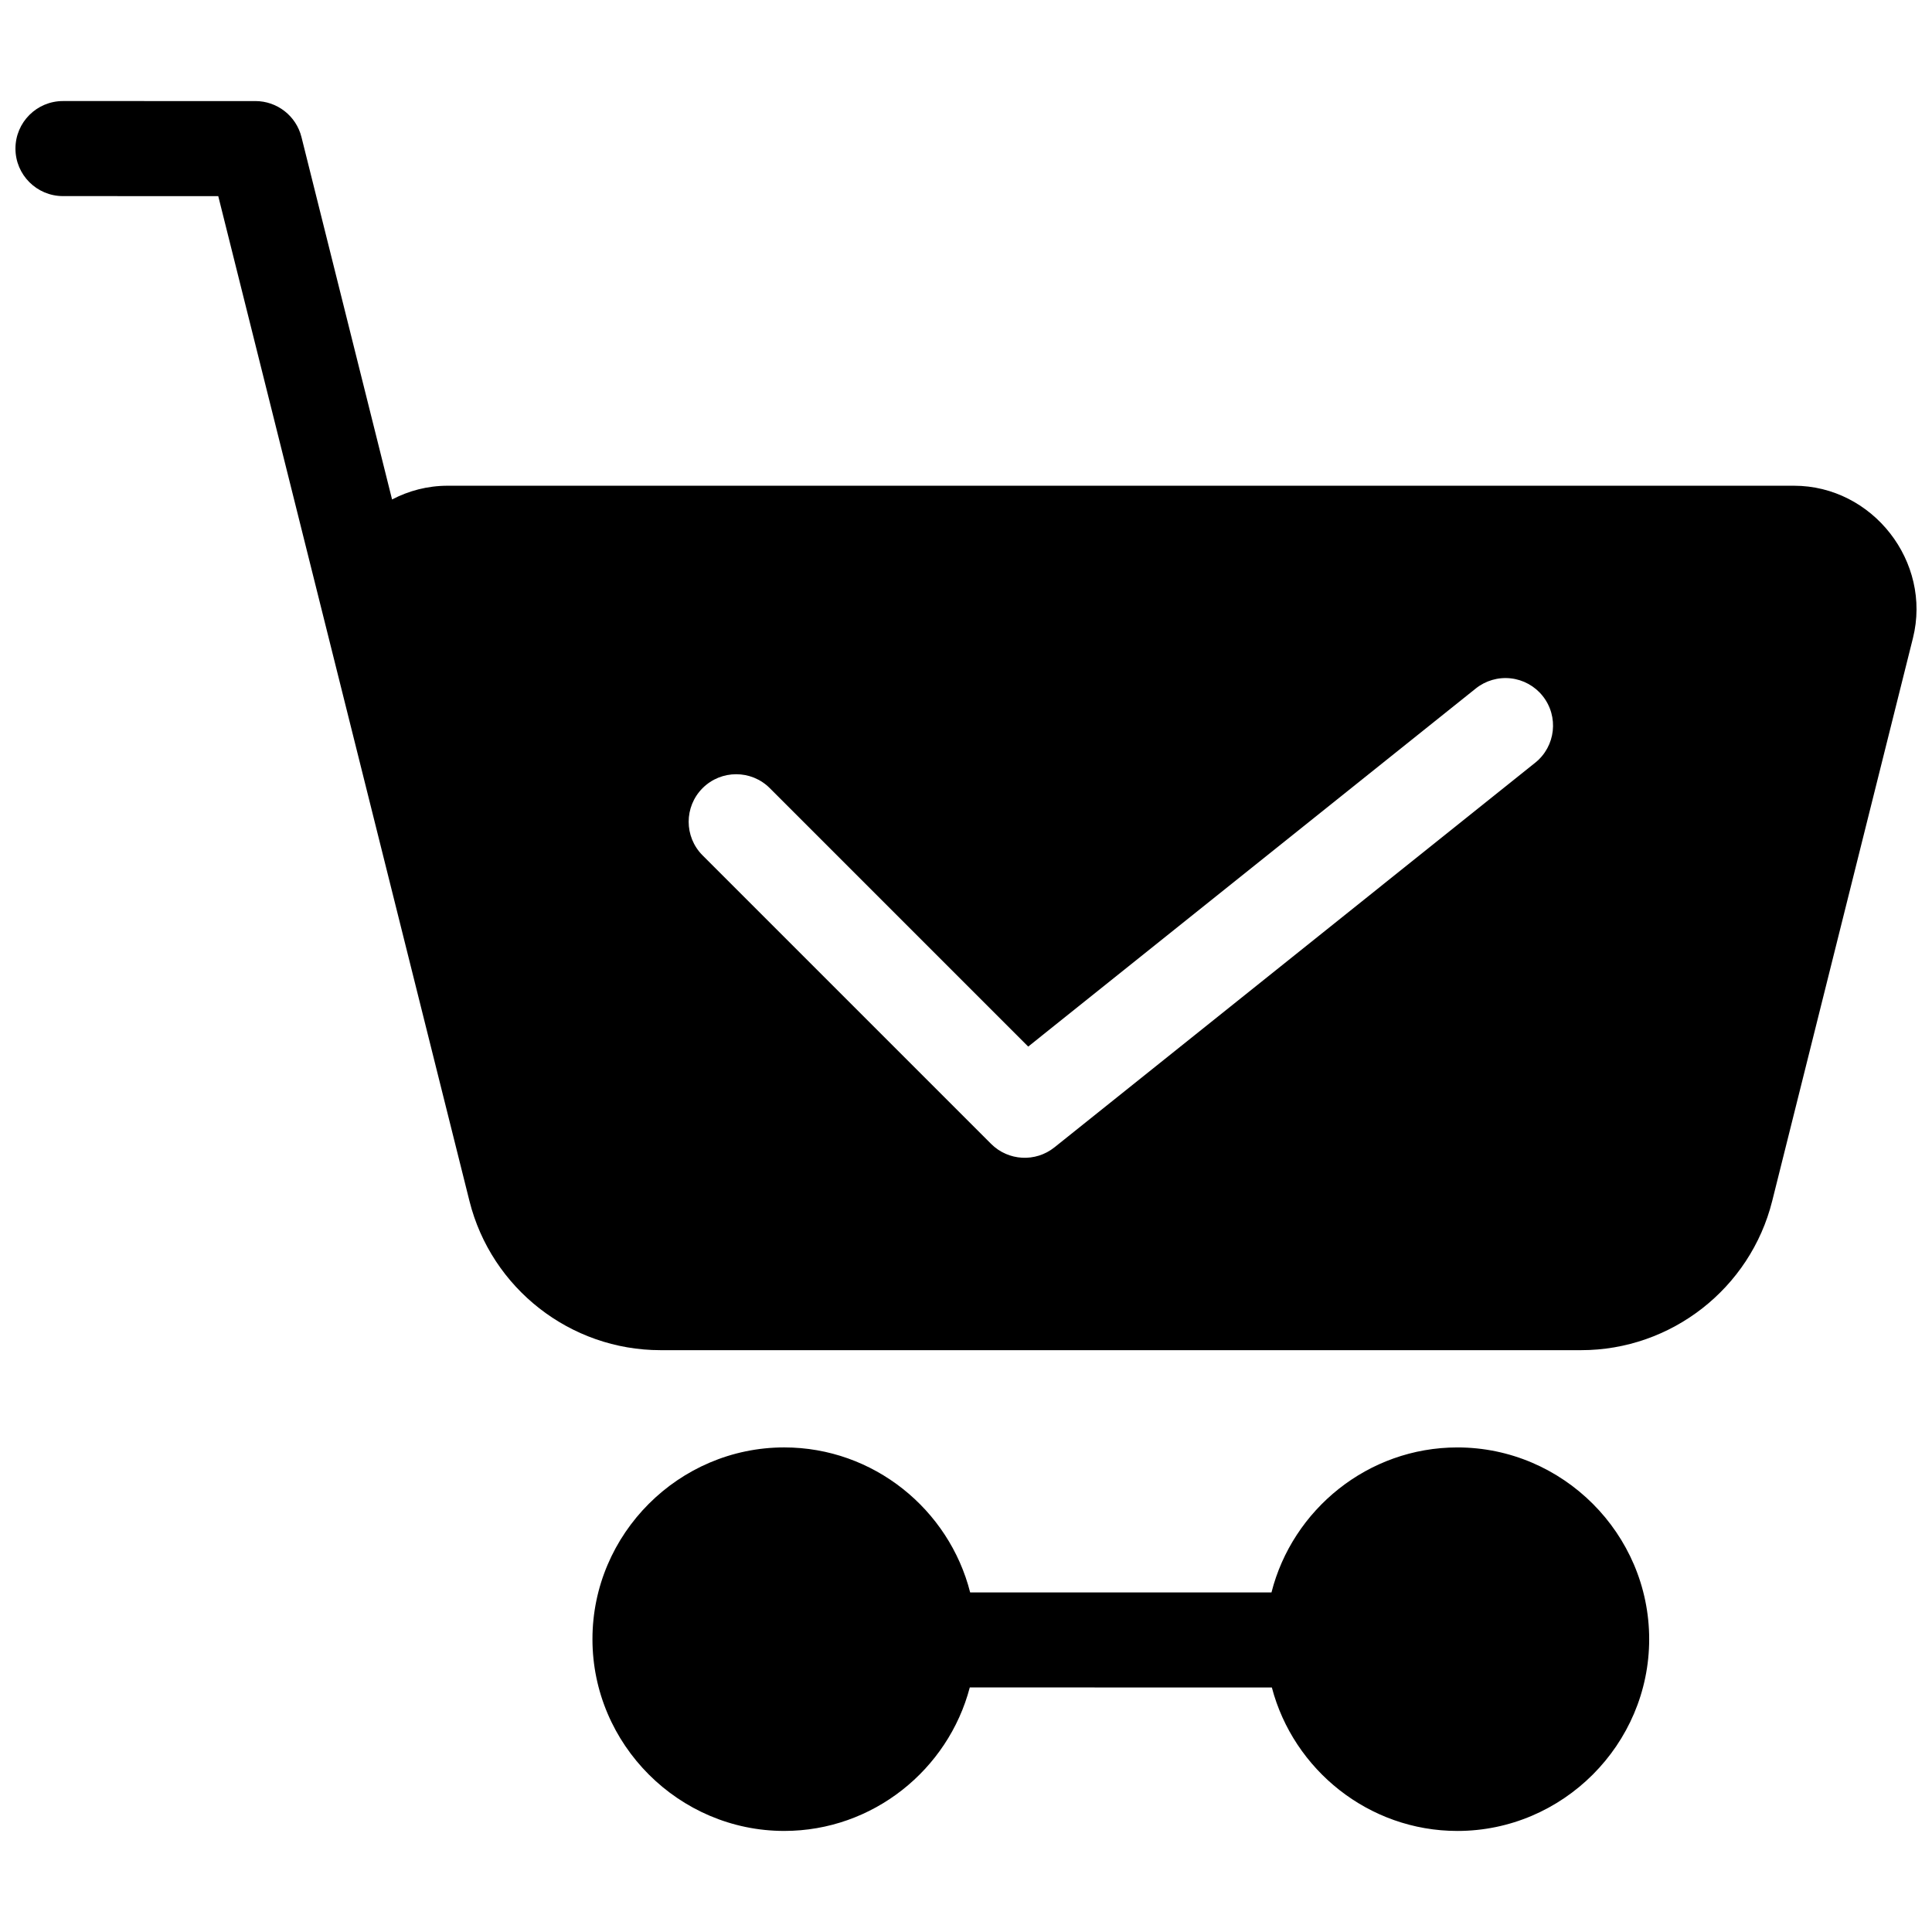 <?xml version="1.0" encoding="UTF-8"?>
<!-- Uploaded to: ICON Repo, www.iconrepo.com, Generator: ICON Repo Mixer Tools -->
<svg width="800px" height="800px" version="1.1" viewBox="144 144 512 512" xmlns="http://www.w3.org/2000/svg">
 <defs>
  <clipPath id="a">
   <path d="m148.09 170h503.81v332h-503.81z"/>
  </clipPath>
 </defs>
 <path d="m351.83 527.58c-27.918 0-50.824 22.895-50.824 50.812s22.906 50.824 50.824 50.824c23.504 0 43.449-16.23 49.172-38.023l80.051 0.004c5.719 21.793 25.668 38.023 49.172 38.023 27.918 0 50.824-22.902 50.824-50.824 0-27.918-22.902-50.812-50.824-50.812-23.652 0-43.695 16.43-49.27 38.426l-79.855-0.004c-5.578-21.996-25.621-38.426-49.27-38.426z" fill-rule="evenodd"/>
 <g clip-path="url(#a)">
  <path d="m160.7 170.78c-6.961-0.004-12.605 5.637-12.605 12.594s5.641 12.594 12.594 12.594l41.152 0.012c22.176 88.77 44.375 177.53 66.566 266.29 5.793 23.168 26.746 39.539 50.629 39.539h243.98c23.883 0 44.844-16.367 50.637-39.539l37.297-149.17c5.055-20.215-10.691-40.375-31.527-40.375h-356.79c-5.336 0-10.328 1.336-14.73 3.641l-24.012-96.047c-1.406-5.606-6.441-9.535-12.223-9.535zm383.66 152.99c3.324 0.367 6.363 2.043 8.453 4.656 4.344 5.434 3.465 13.355-1.969 17.703l-127.42 101.94c-5.016 4.008-12.238 3.606-16.777-0.934l-76.457-76.457c-4.918-4.918-4.918-12.891 0-17.812 4.918-4.918 12.891-4.918 17.812 0l68.484 68.488 118.61-94.898c2.609-2.09 5.938-3.055 9.258-2.688z" fill-rule="evenodd"/>
 </g>
</svg>
